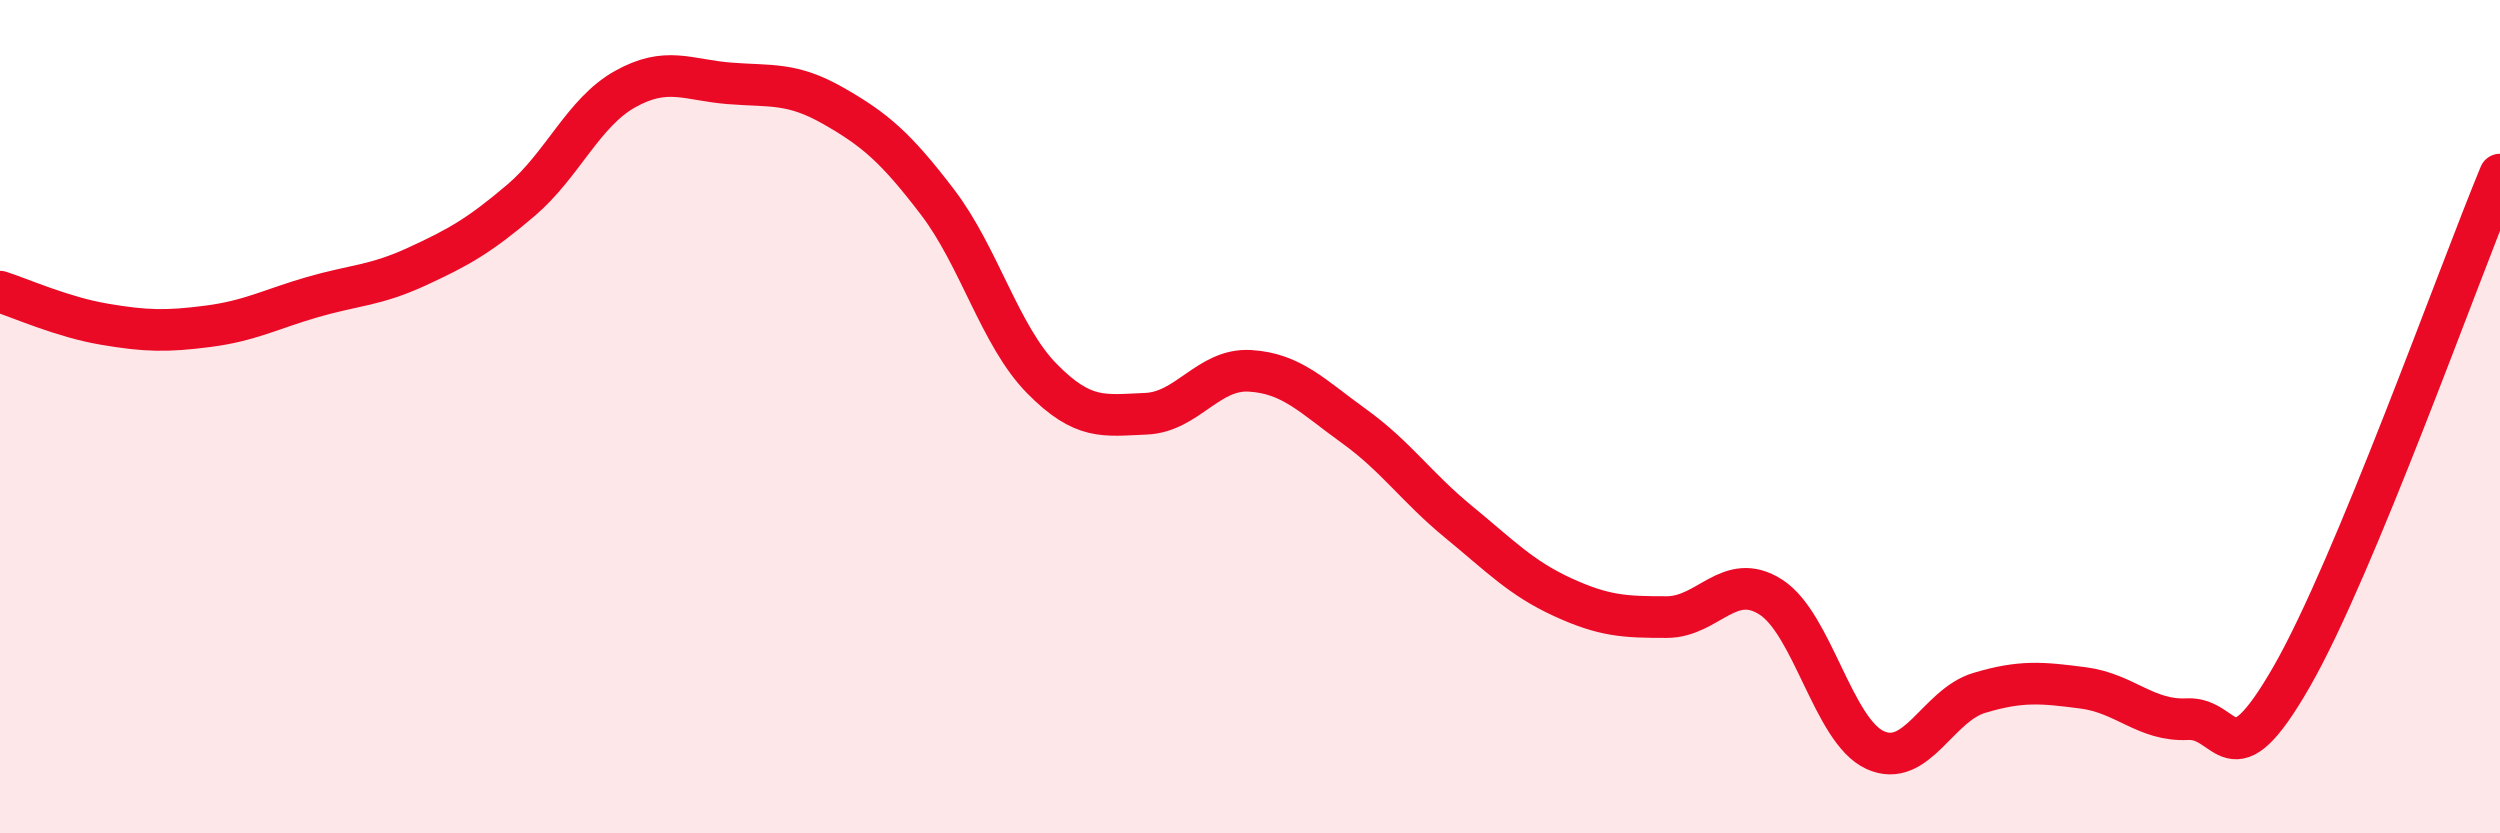 
    <svg width="60" height="20" viewBox="0 0 60 20" xmlns="http://www.w3.org/2000/svg">
      <path
        d="M 0,7 C 0.5,7.16 1.5,7.61 2.5,7.78 C 3.5,7.95 4,7.96 5,7.83 C 6,7.7 6.5,7.42 7.5,7.13 C 8.5,6.84 9,6.86 10,6.4 C 11,5.94 11.5,5.66 12.5,4.81 C 13.5,3.96 14,2.7 15,2.14 C 16,1.58 16.5,1.92 17.5,2 C 18.5,2.08 19,1.97 20,2.54 C 21,3.11 21.5,3.54 22.5,4.85 C 23.5,6.16 24,8.06 25,9.08 C 26,10.1 26.5,9.97 27.5,9.93 C 28.5,9.89 29,8.84 30,8.9 C 31,8.96 31.5,9.51 32.5,10.23 C 33.5,10.95 34,11.7 35,12.52 C 36,13.34 36.5,13.87 37.5,14.33 C 38.5,14.79 39,14.81 40,14.81 C 41,14.81 41.5,13.69 42.5,14.33 C 43.5,14.97 44,17.54 45,18 C 46,18.46 46.5,16.93 47.5,16.63 C 48.5,16.33 49,16.38 50,16.51 C 51,16.64 51.5,17.31 52.5,17.26 C 53.5,17.21 53.5,18.85 55,16.24 C 56.5,13.63 59,6.6 60,4.19L60 20L0 20Z"
        fill="#EB0A25"
        opacity="0.1"
        stroke-linecap="round"
        stroke-linejoin="round"
      />
      <path
        d="M 0,7 C 0.5,7.16 1.5,7.61 2.5,7.78 C 3.5,7.95 4,7.96 5,7.83 C 6,7.7 6.5,7.42 7.5,7.13 C 8.5,6.84 9,6.86 10,6.4 C 11,5.94 11.5,5.66 12.5,4.81 C 13.5,3.96 14,2.7 15,2.14 C 16,1.58 16.5,1.92 17.5,2 C 18.5,2.08 19,1.97 20,2.54 C 21,3.11 21.5,3.54 22.5,4.85 C 23.5,6.16 24,8.06 25,9.08 C 26,10.1 26.5,9.97 27.5,9.93 C 28.5,9.89 29,8.84 30,8.9 C 31,8.96 31.5,9.51 32.5,10.23 C 33.5,10.95 34,11.7 35,12.52 C 36,13.34 36.5,13.87 37.5,14.33 C 38.5,14.79 39,14.81 40,14.81 C 41,14.81 41.5,13.69 42.5,14.33 C 43.5,14.97 44,17.54 45,18 C 46,18.46 46.5,16.93 47.5,16.63 C 48.5,16.33 49,16.38 50,16.51 C 51,16.64 51.5,17.31 52.5,17.26 C 53.5,17.21 53.5,18.85 55,16.24 C 56.5,13.63 59,6.6 60,4.19"
        stroke="#EB0A25"
        stroke-width="1"
        fill="none"
        stroke-linecap="round"
        stroke-linejoin="round"
      />
    </svg>
  